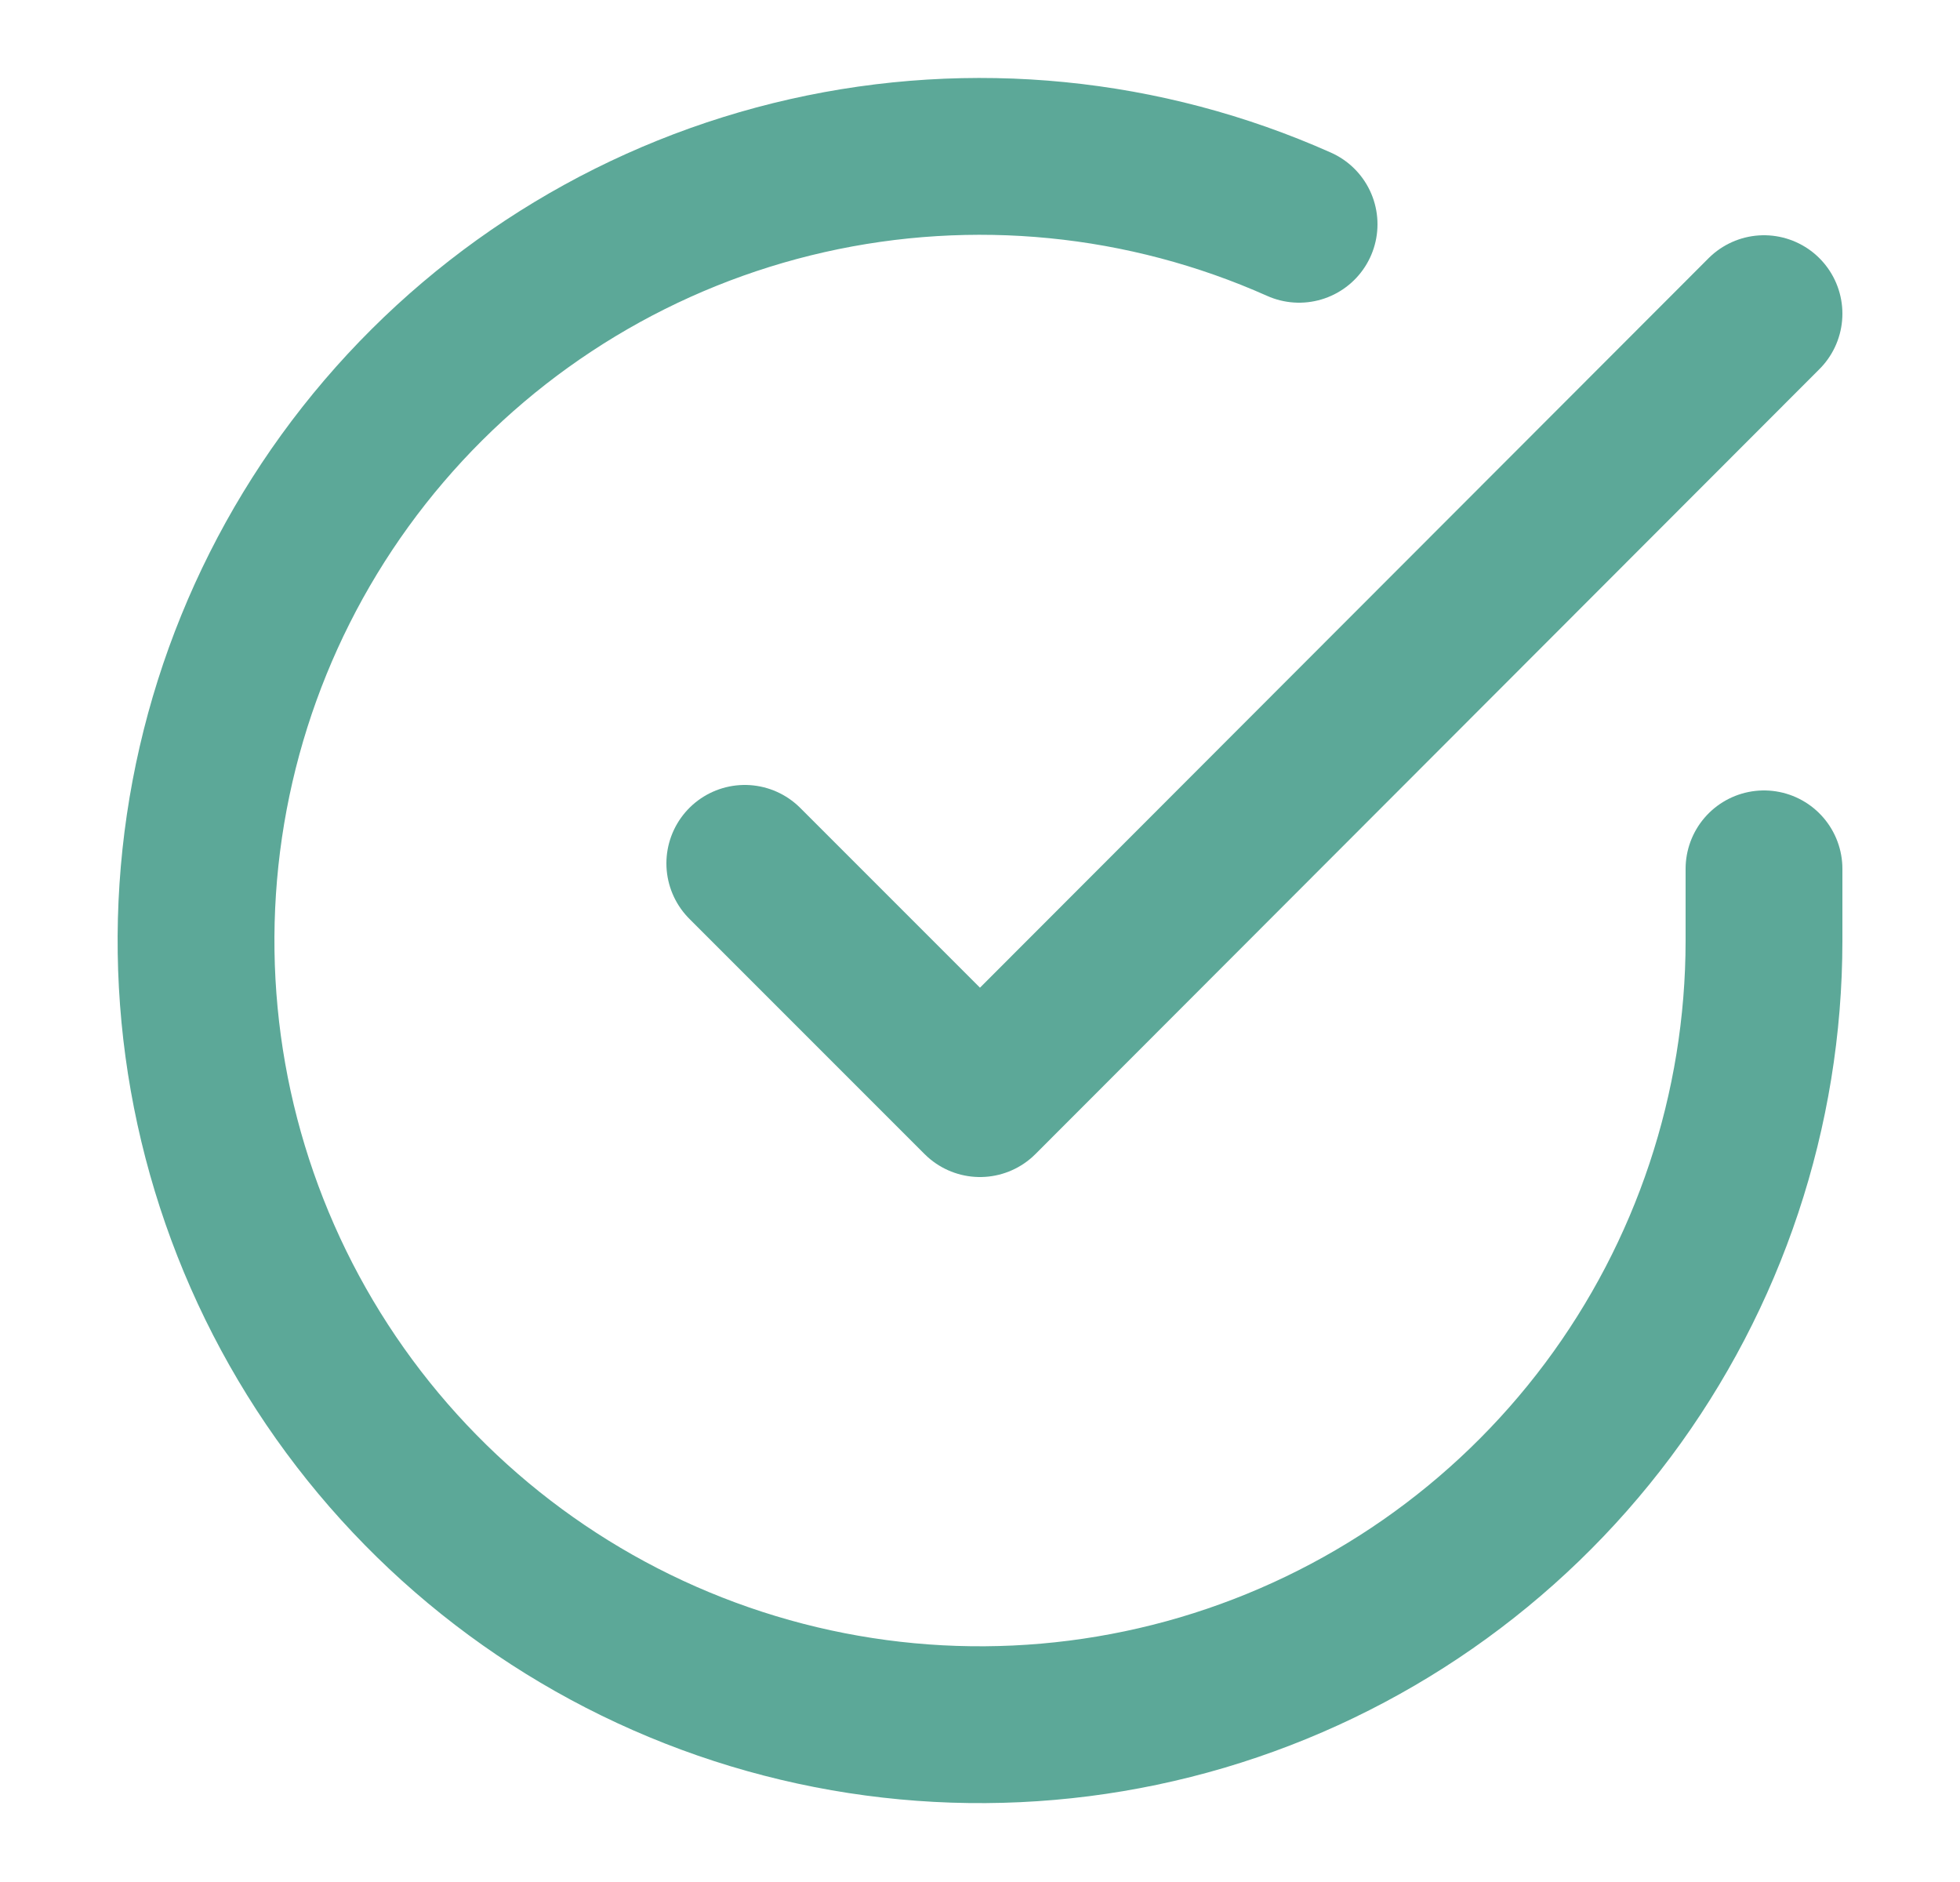 <svg width="25" height="24" viewBox="0 0 25 24" fill="none" xmlns="http://www.w3.org/2000/svg">
<path d="M22.5 11.08V12C22.499 14.156 21.8 16.255 20.509 17.982C19.218 19.709 17.403 20.972 15.335 21.584C13.267 22.195 11.057 22.122 9.034 21.374C7.012 20.627 5.285 19.246 4.111 17.437C2.937 15.628 2.38 13.488 2.522 11.336C2.664 9.184 3.497 7.136 4.898 5.497C6.299 3.858 8.193 2.715 10.296 2.24C12.4 1.765 14.6 1.982 16.57 2.86" stroke="#5CA898" stroke-width="2" stroke-linecap="round" stroke-linejoin="round"/>
<path d="M22.5 4L12.5 14.01L9.5 11.01" stroke="#5CA898" stroke-width="2" stroke-linecap="round" stroke-linejoin="round"/>
</svg>
